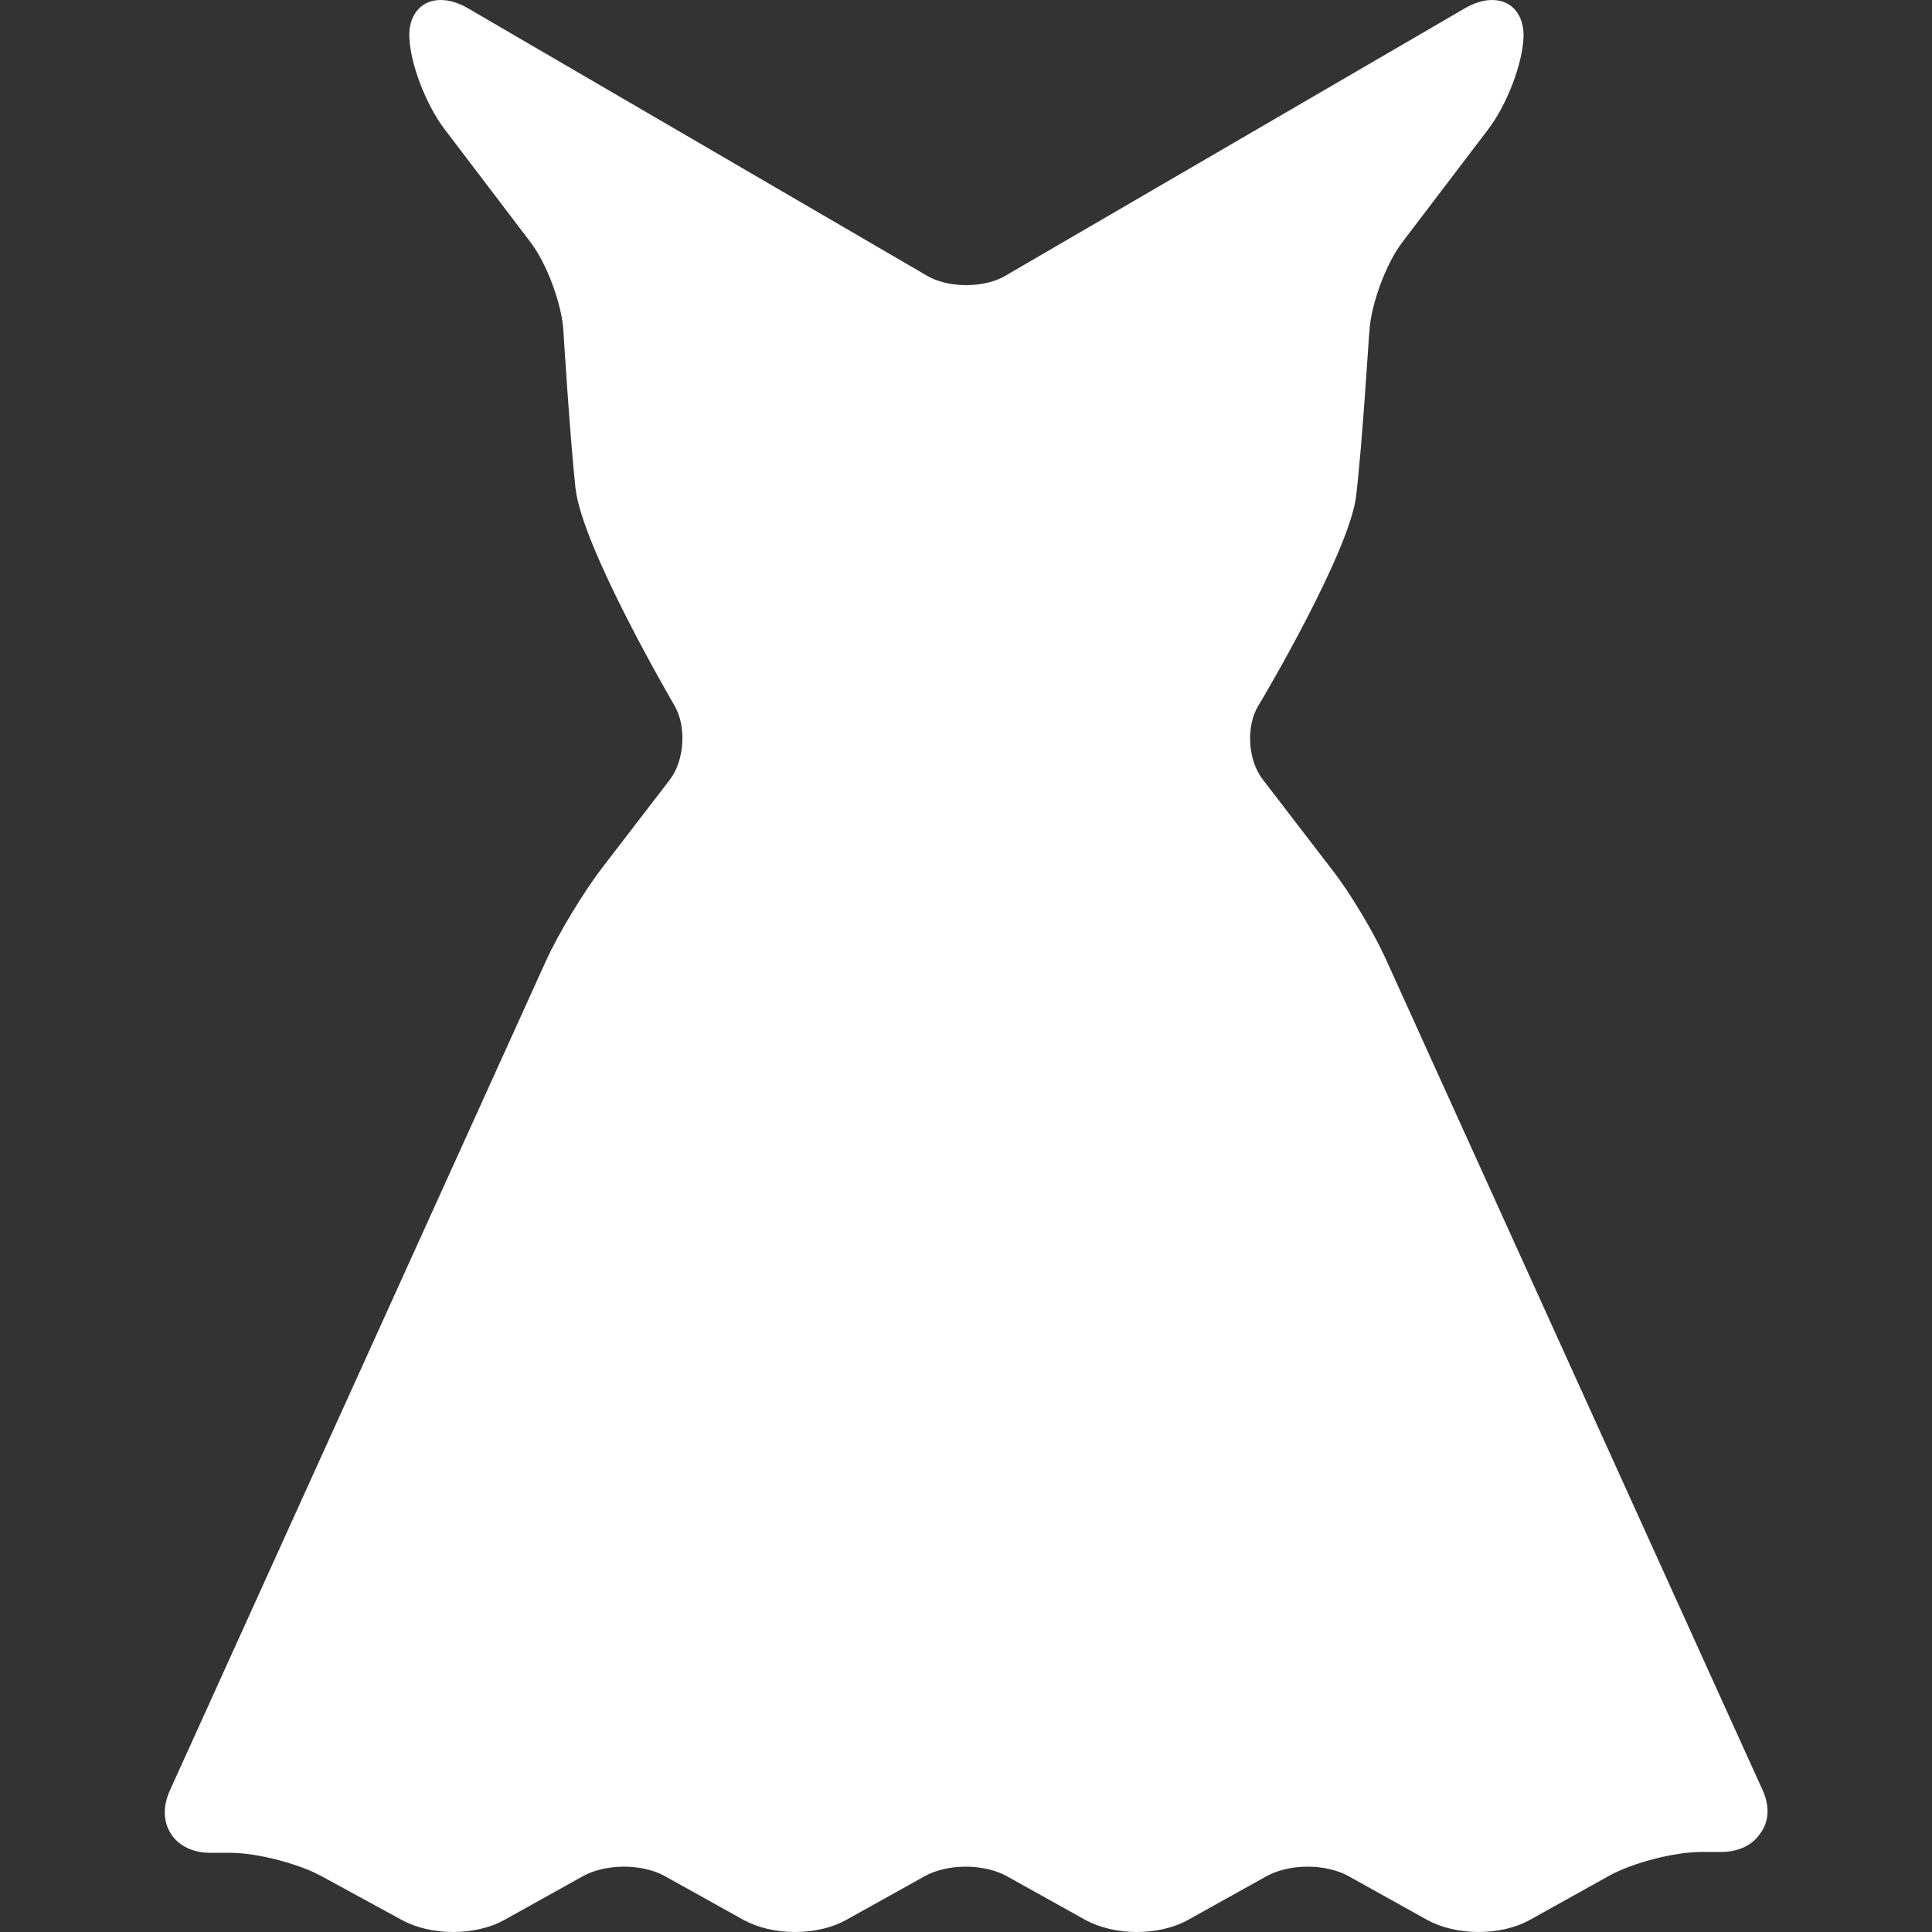 <svg xmlns="http://www.w3.org/2000/svg" xmlns:xlink="http://www.w3.org/1999/xlink" id="Capa_1" x="0px" y="0px" viewBox="0 0 446.5 446.5" style="enable-background:new 0 0 446.5 446.5;" xml:space="preserve">
<rect x="0" y="0" width="446.5" height="446.5" fill="#333333" stroke="none"/>
<style type="text/css">
	.st0{fill:#FFFFFF;}
</style>
<path class="st0" d="M407.3,413.6l-87-191.9c-2.8-6.2-8.4-15.6-12.6-20.9l-15.9-20.7c-3.4-4.4-3.9-12.2-1-17  c0.9-1.4,21-35.4,22.6-48.4c1.5-12.5,3-38.2,3.1-38.4c0.4-6.1,3.8-15.3,7.5-20.2l20-26.3c4.3-5.7,7.9-15.1,8.1-21.3  c0.1-3.3-1.1-5.3-2.1-6.4c-1.3-1.4-3.1-2.1-5.2-2.1c-2,0-4.2,0.7-6.4,2L232.4,63.7c-2.3,1.4-5.7,2.2-9.1,2.2c-3.4,0-6.8-0.8-9.1-2.2  L108.3,2c-2.2-1.3-4.4-2-6.4-2c-2.1,0-3.9,0.7-5.2,2.1c-1,1.1-2.2,3-2.1,6.4c0.2,6.2,3.8,15.6,8.1,21.3l20,26.3  c3.7,4.9,7.1,14.1,7.5,20.2c0,0.2,1.5,24.4,2.8,36.5c1.5,13.6,22.1,48.9,22.9,50.3c2.8,4.8,2.3,12.7-1.1,17.1l-15.9,20.7  c-4.1,5.4-9.8,14.8-12.6,20.9l-87,191.9c-1.7,3.7-1.6,7.3,0.2,10.1s5.1,4.4,9.1,4.4h4.6c6.2,0,15.9,2.5,21.3,5.5L93,443.8  c3.2,1.7,7.3,2.7,11.7,2.7s8.6-1,11.7-2.7l18.5-10.3c2.4-1.3,5.8-2.1,9.3-2.1c3.5,0,6.9,0.8,9.3,2.1l18.5,10.3  c3.2,1.7,7.3,2.7,11.7,2.7s8.6-1,11.7-2.7l18.5-10.3c2.4-1.3,5.8-2.1,9.3-2.1s6.9,0.8,9.3,2.1l18.5,10.3c3.2,1.7,7.3,2.7,11.7,2.7  s8.6-1,11.7-2.7l18.5-10.3c2.4-1.3,5.8-2.1,9.3-2.1s6.9,0.8,9.3,2.1l18.5,10.3c3.2,1.7,7.3,2.7,11.7,2.7s8.6-1,11.7-2.7l18.5-10.3  c5.4-3,15.1-5.5,21.3-5.5h4.6c4,0,7.3-1.6,9.1-4.4C408.9,420.9,409,417.2,407.3,413.6z"></path>
</svg>